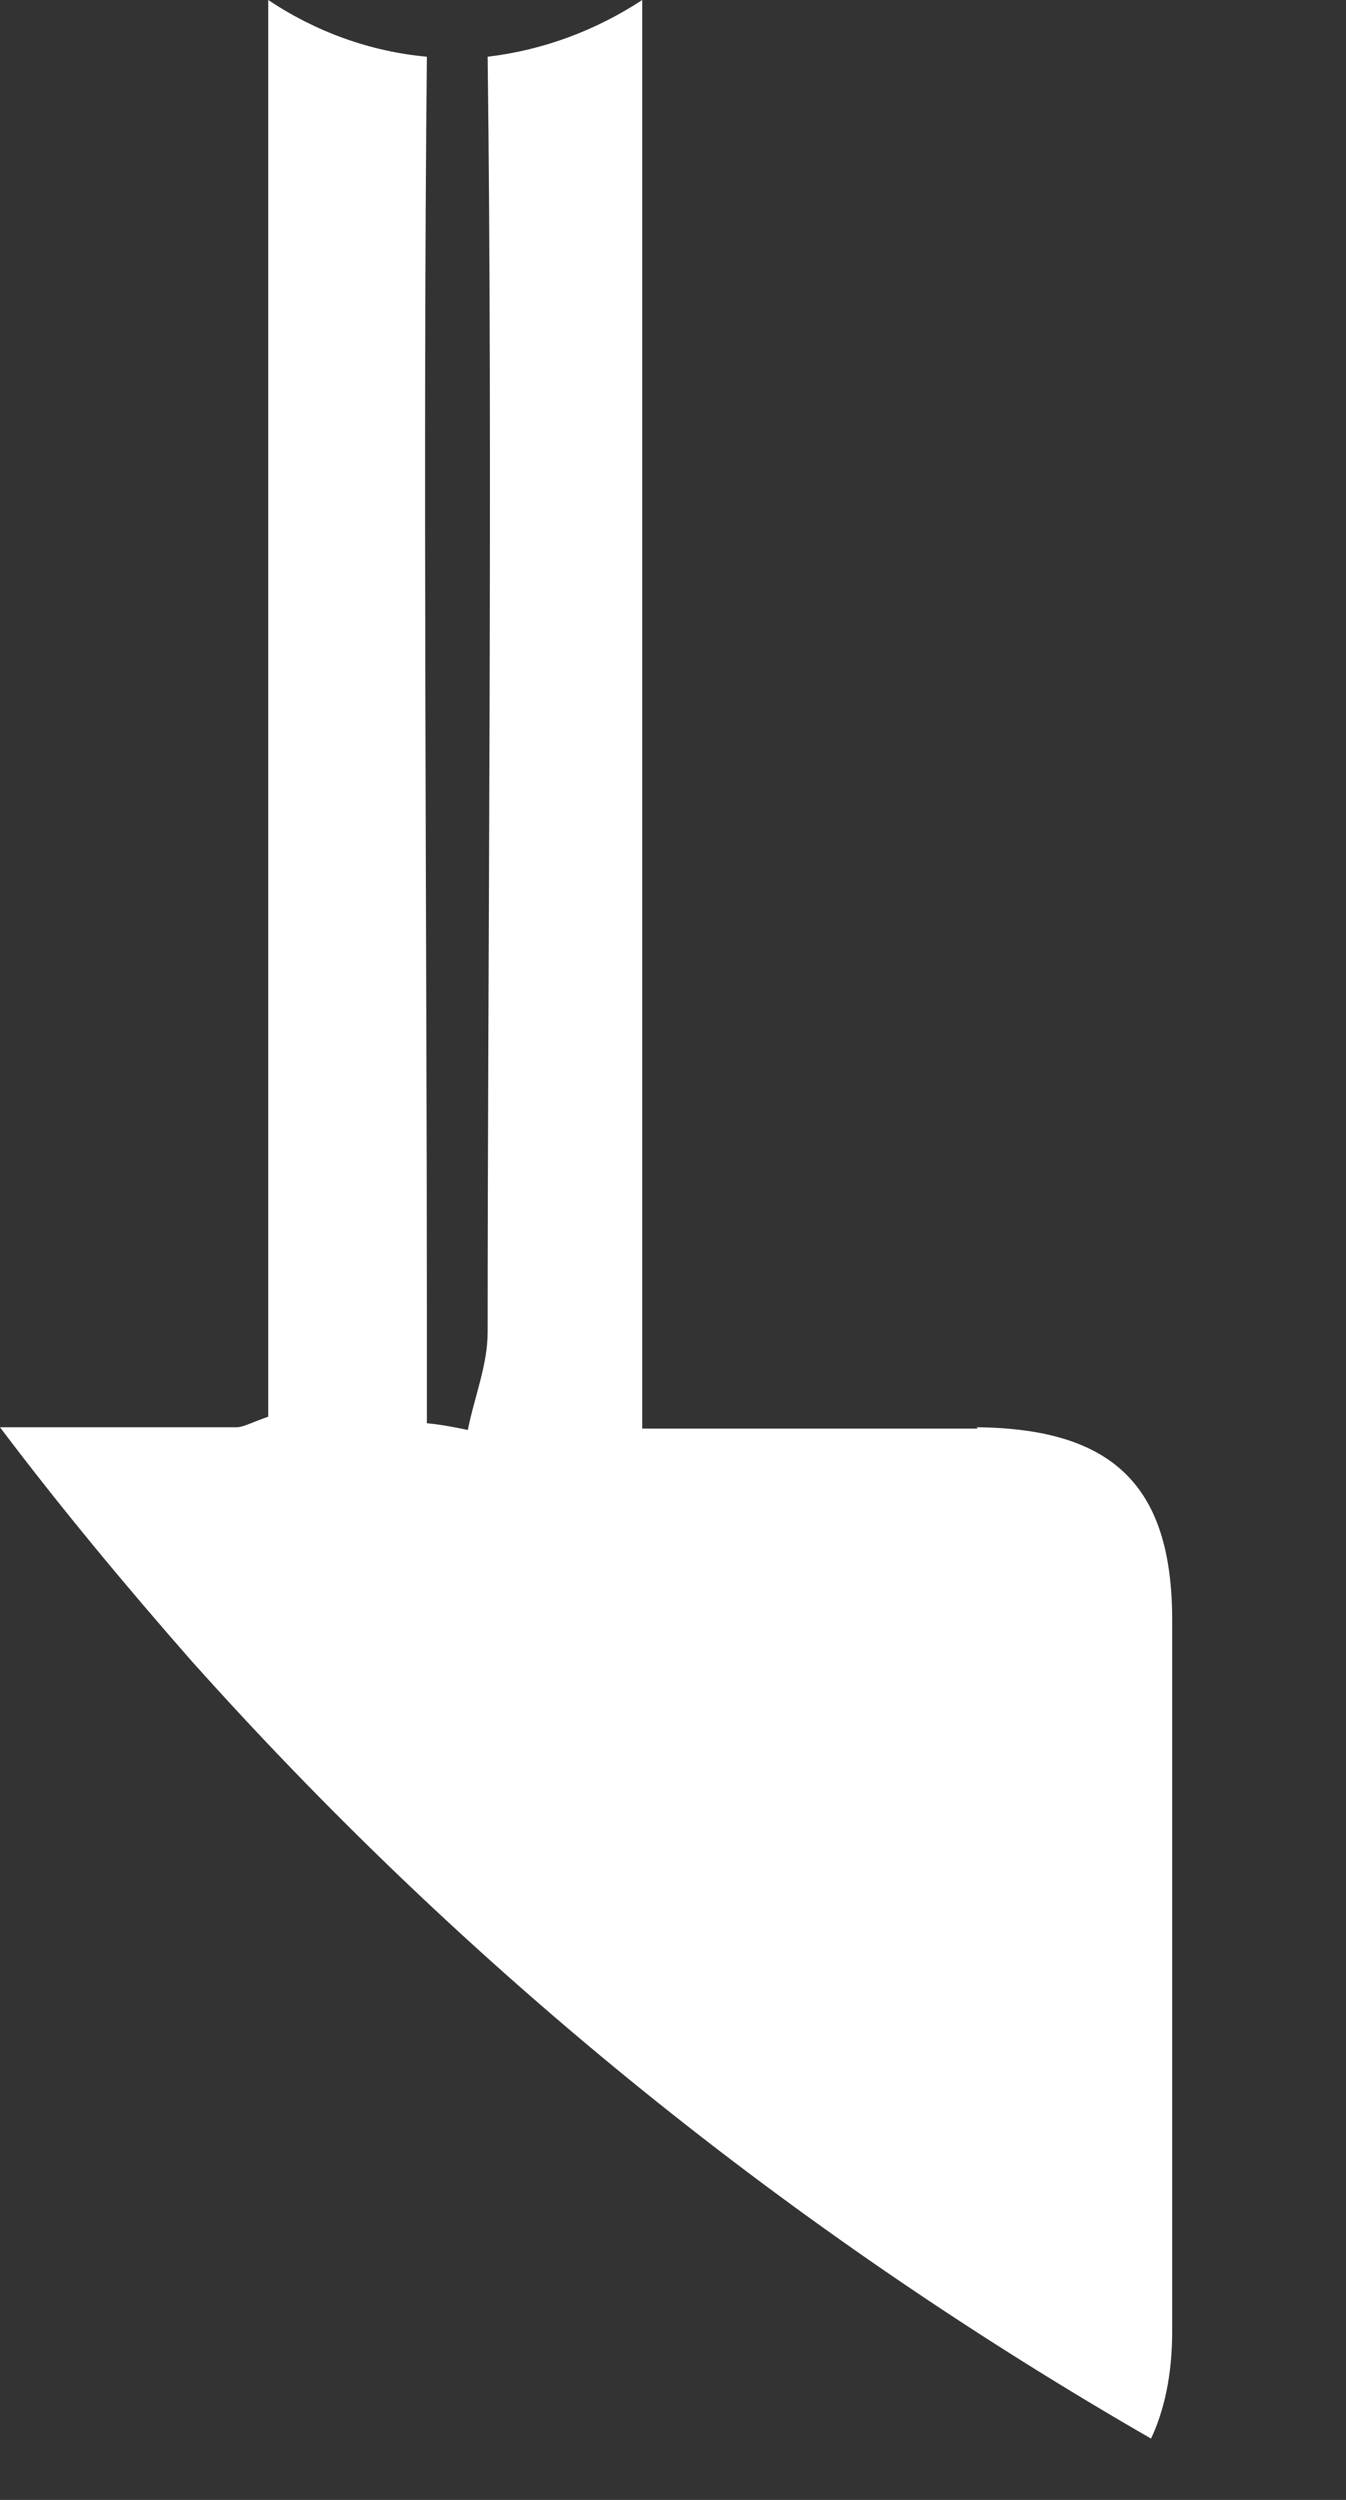 <?xml version="1.0" encoding="utf-8"?>
<svg xmlns="http://www.w3.org/2000/svg" fill="none" height="100%" overflow="visible" preserveAspectRatio="none" style="display: block;" viewBox="0 0 7 13" width="100%">
<rect x="0" y="0" width="7" height="13" fill="#333333" stroke="none"/>
<path d="M5.085 7.429C4.522 7.429 3.958 7.429 3.34 7.429V0C3.099 0.158 2.825 0.261 2.536 0.295C2.563 2.362 2.536 5.081 2.536 6.928C2.536 7.099 2.467 7.264 2.433 7.436C2.364 7.422 2.295 7.408 2.22 7.401C2.22 7.209 2.22 7.01 2.22 6.818C2.22 4.923 2.199 2.328 2.22 0.295C1.924 0.268 1.642 0.165 1.395 0V7.367C1.299 7.401 1.264 7.422 1.23 7.422C0.818 7.422 0.412 7.422 0 7.422C0.316 7.841 0.653 8.246 0.996 8.637C2.543 10.367 4.247 11.679 5.986 12.681C6.054 12.537 6.096 12.351 6.096 12.125C6.096 10.889 6.096 9.66 6.096 8.424C6.096 7.724 5.786 7.429 5.079 7.422L5.085 7.429Z" fill="white" id="Vector"/>
</svg>